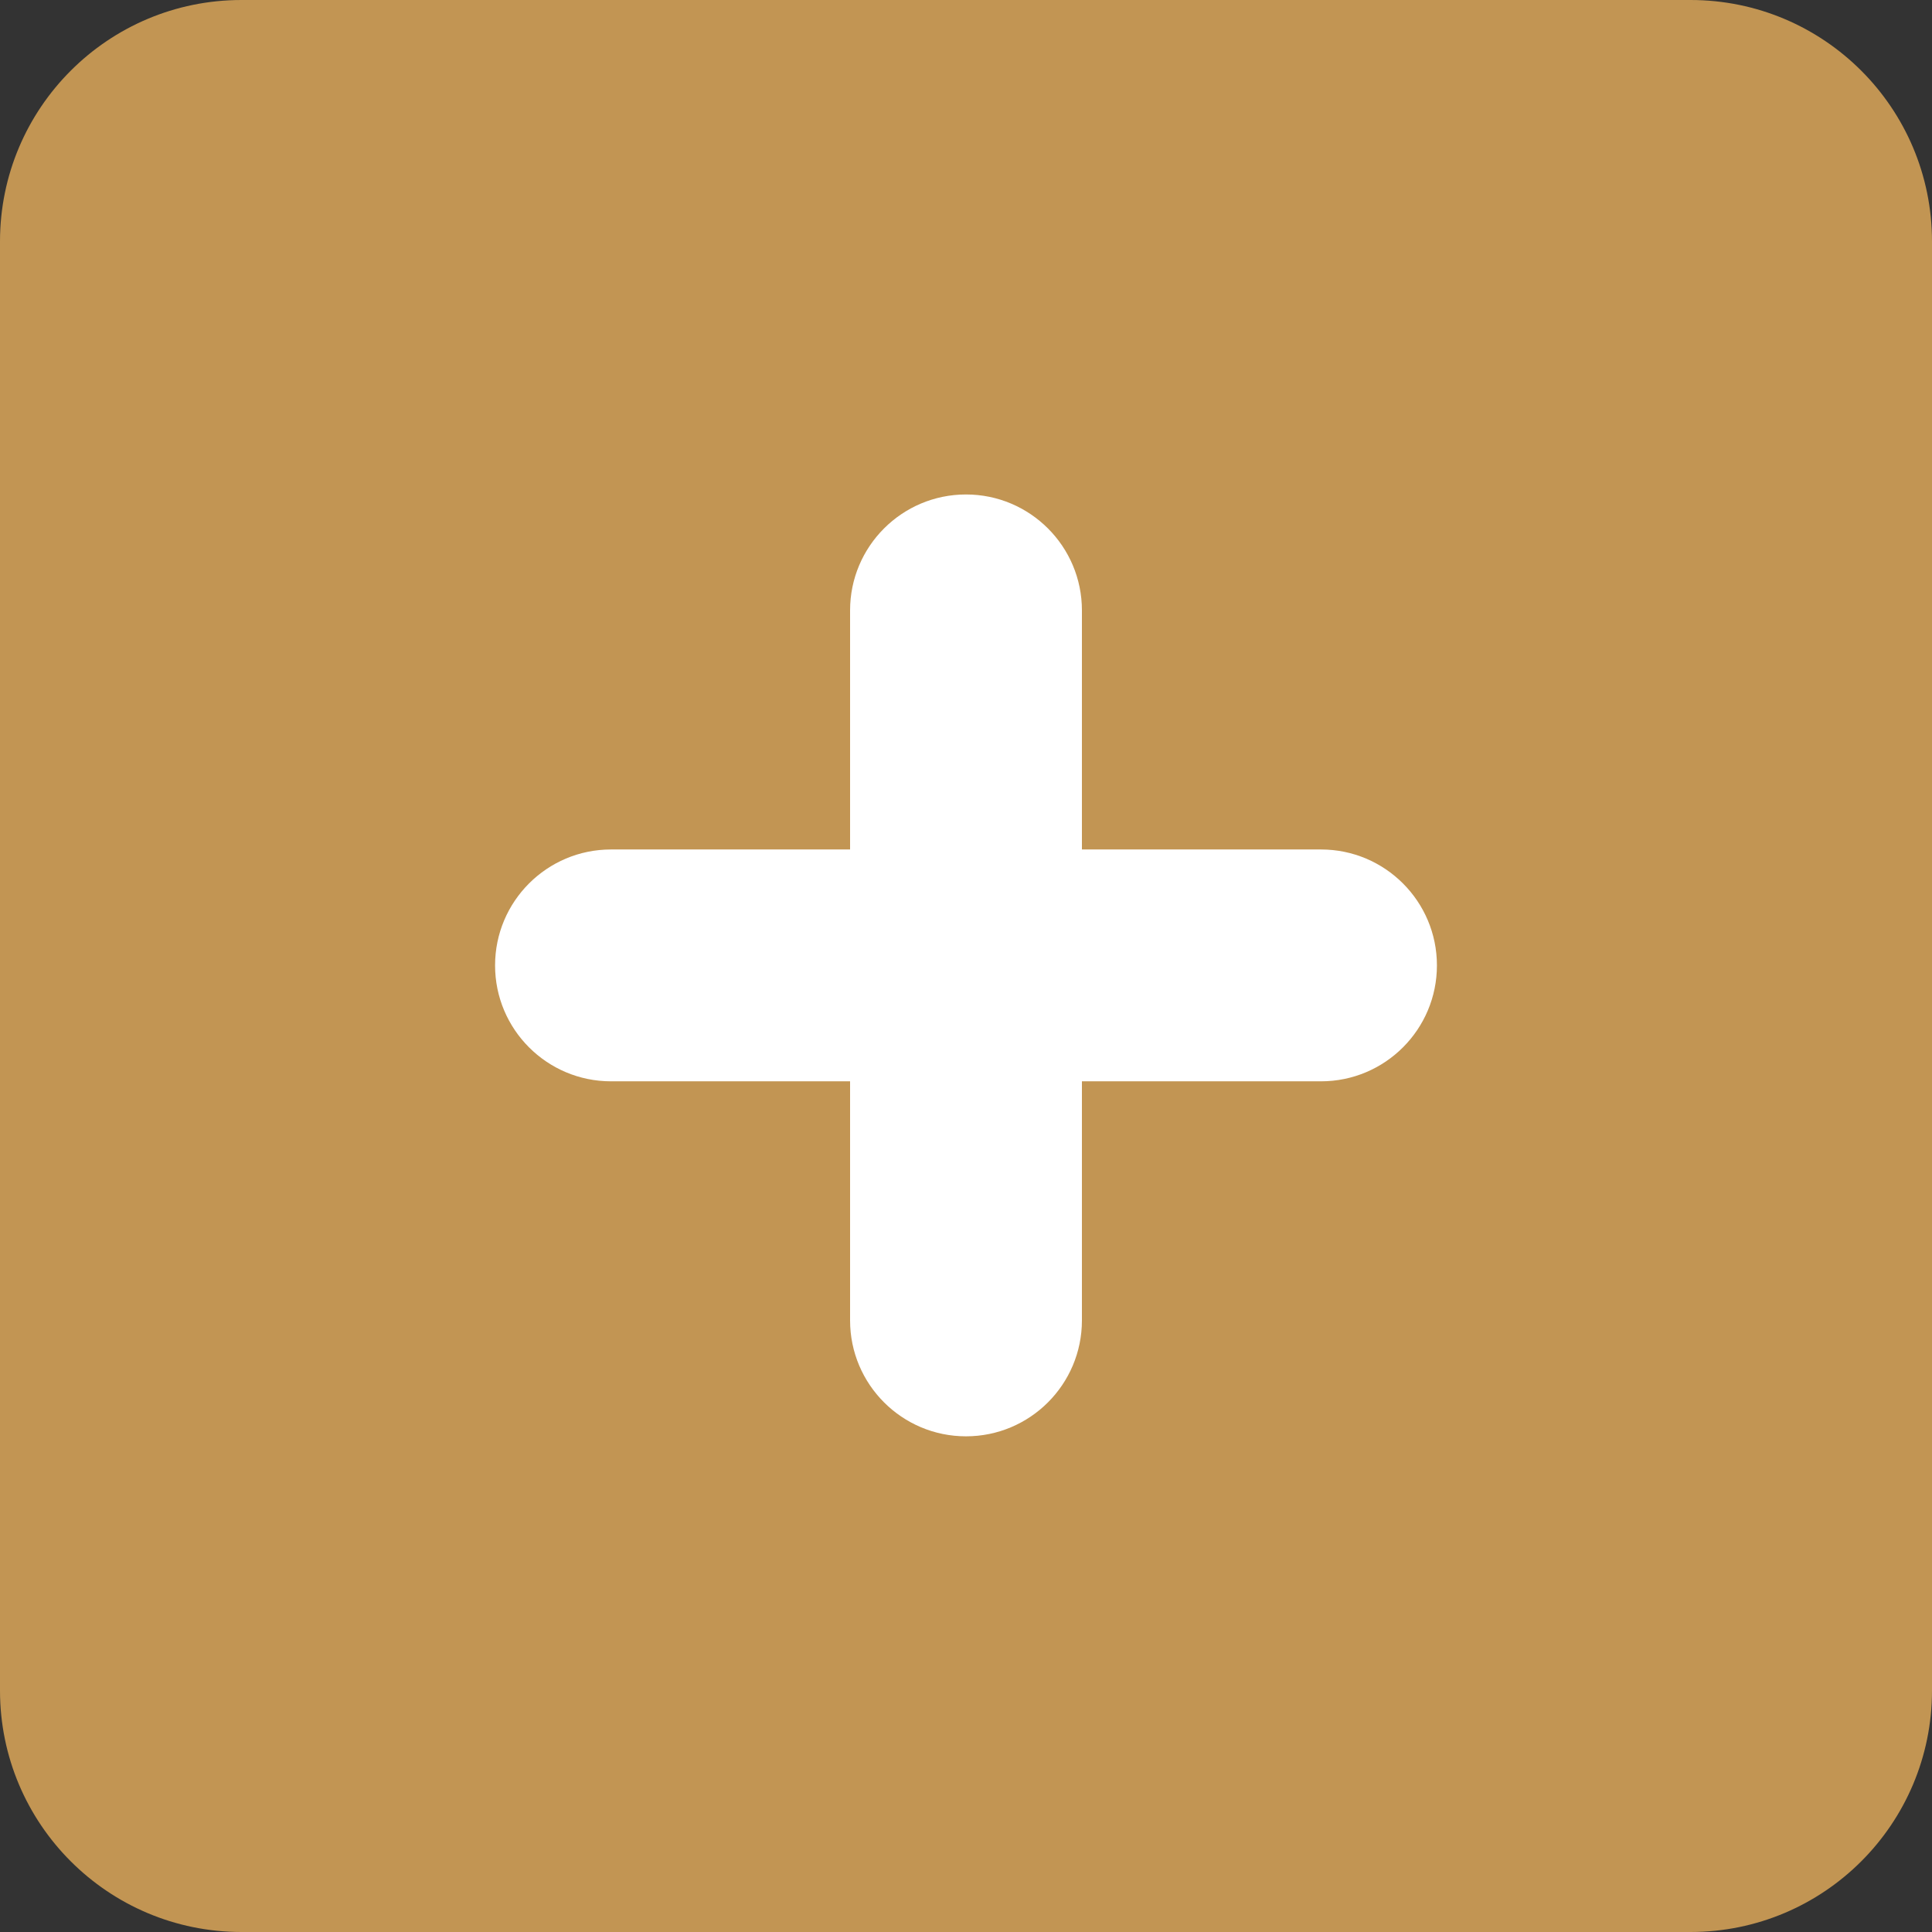 <?xml version="1.0" encoding="UTF-8"?><svg id="Layer_1" xmlns="http://www.w3.org/2000/svg" viewBox="0 0 32 32"><rect x="0" y="0" width="32" height="32" fill="#333333" stroke="none"/><defs><style>.cls-1{fill:#fff;}.cls-2{fill:#c29553;}</style></defs><path class="cls-2" d="M28,32H4c-2.21,0-4-1.79-4-4V4C0,1.79,1.79,0,4,0H28c2.21,0,4,1.79,4,4V28c0,2.21-1.79,4-4,4Z"/><path class="cls-1" d="M16,23.79c-1.06,0-1.92-.86-1.92-1.92v-3.96h-3.96c-1.06,0-1.92-.86-1.92-1.92s.86-1.92,1.92-1.92h3.96v-3.96c0-1.06,.86-1.92,1.92-1.92s1.92,.86,1.92,1.92v3.96h3.96c1.06,0,1.92,.86,1.92,1.92s-.86,1.92-1.92,1.92h-3.96v3.96c0,1.06-.86,1.92-1.92,1.92Z"/></svg>